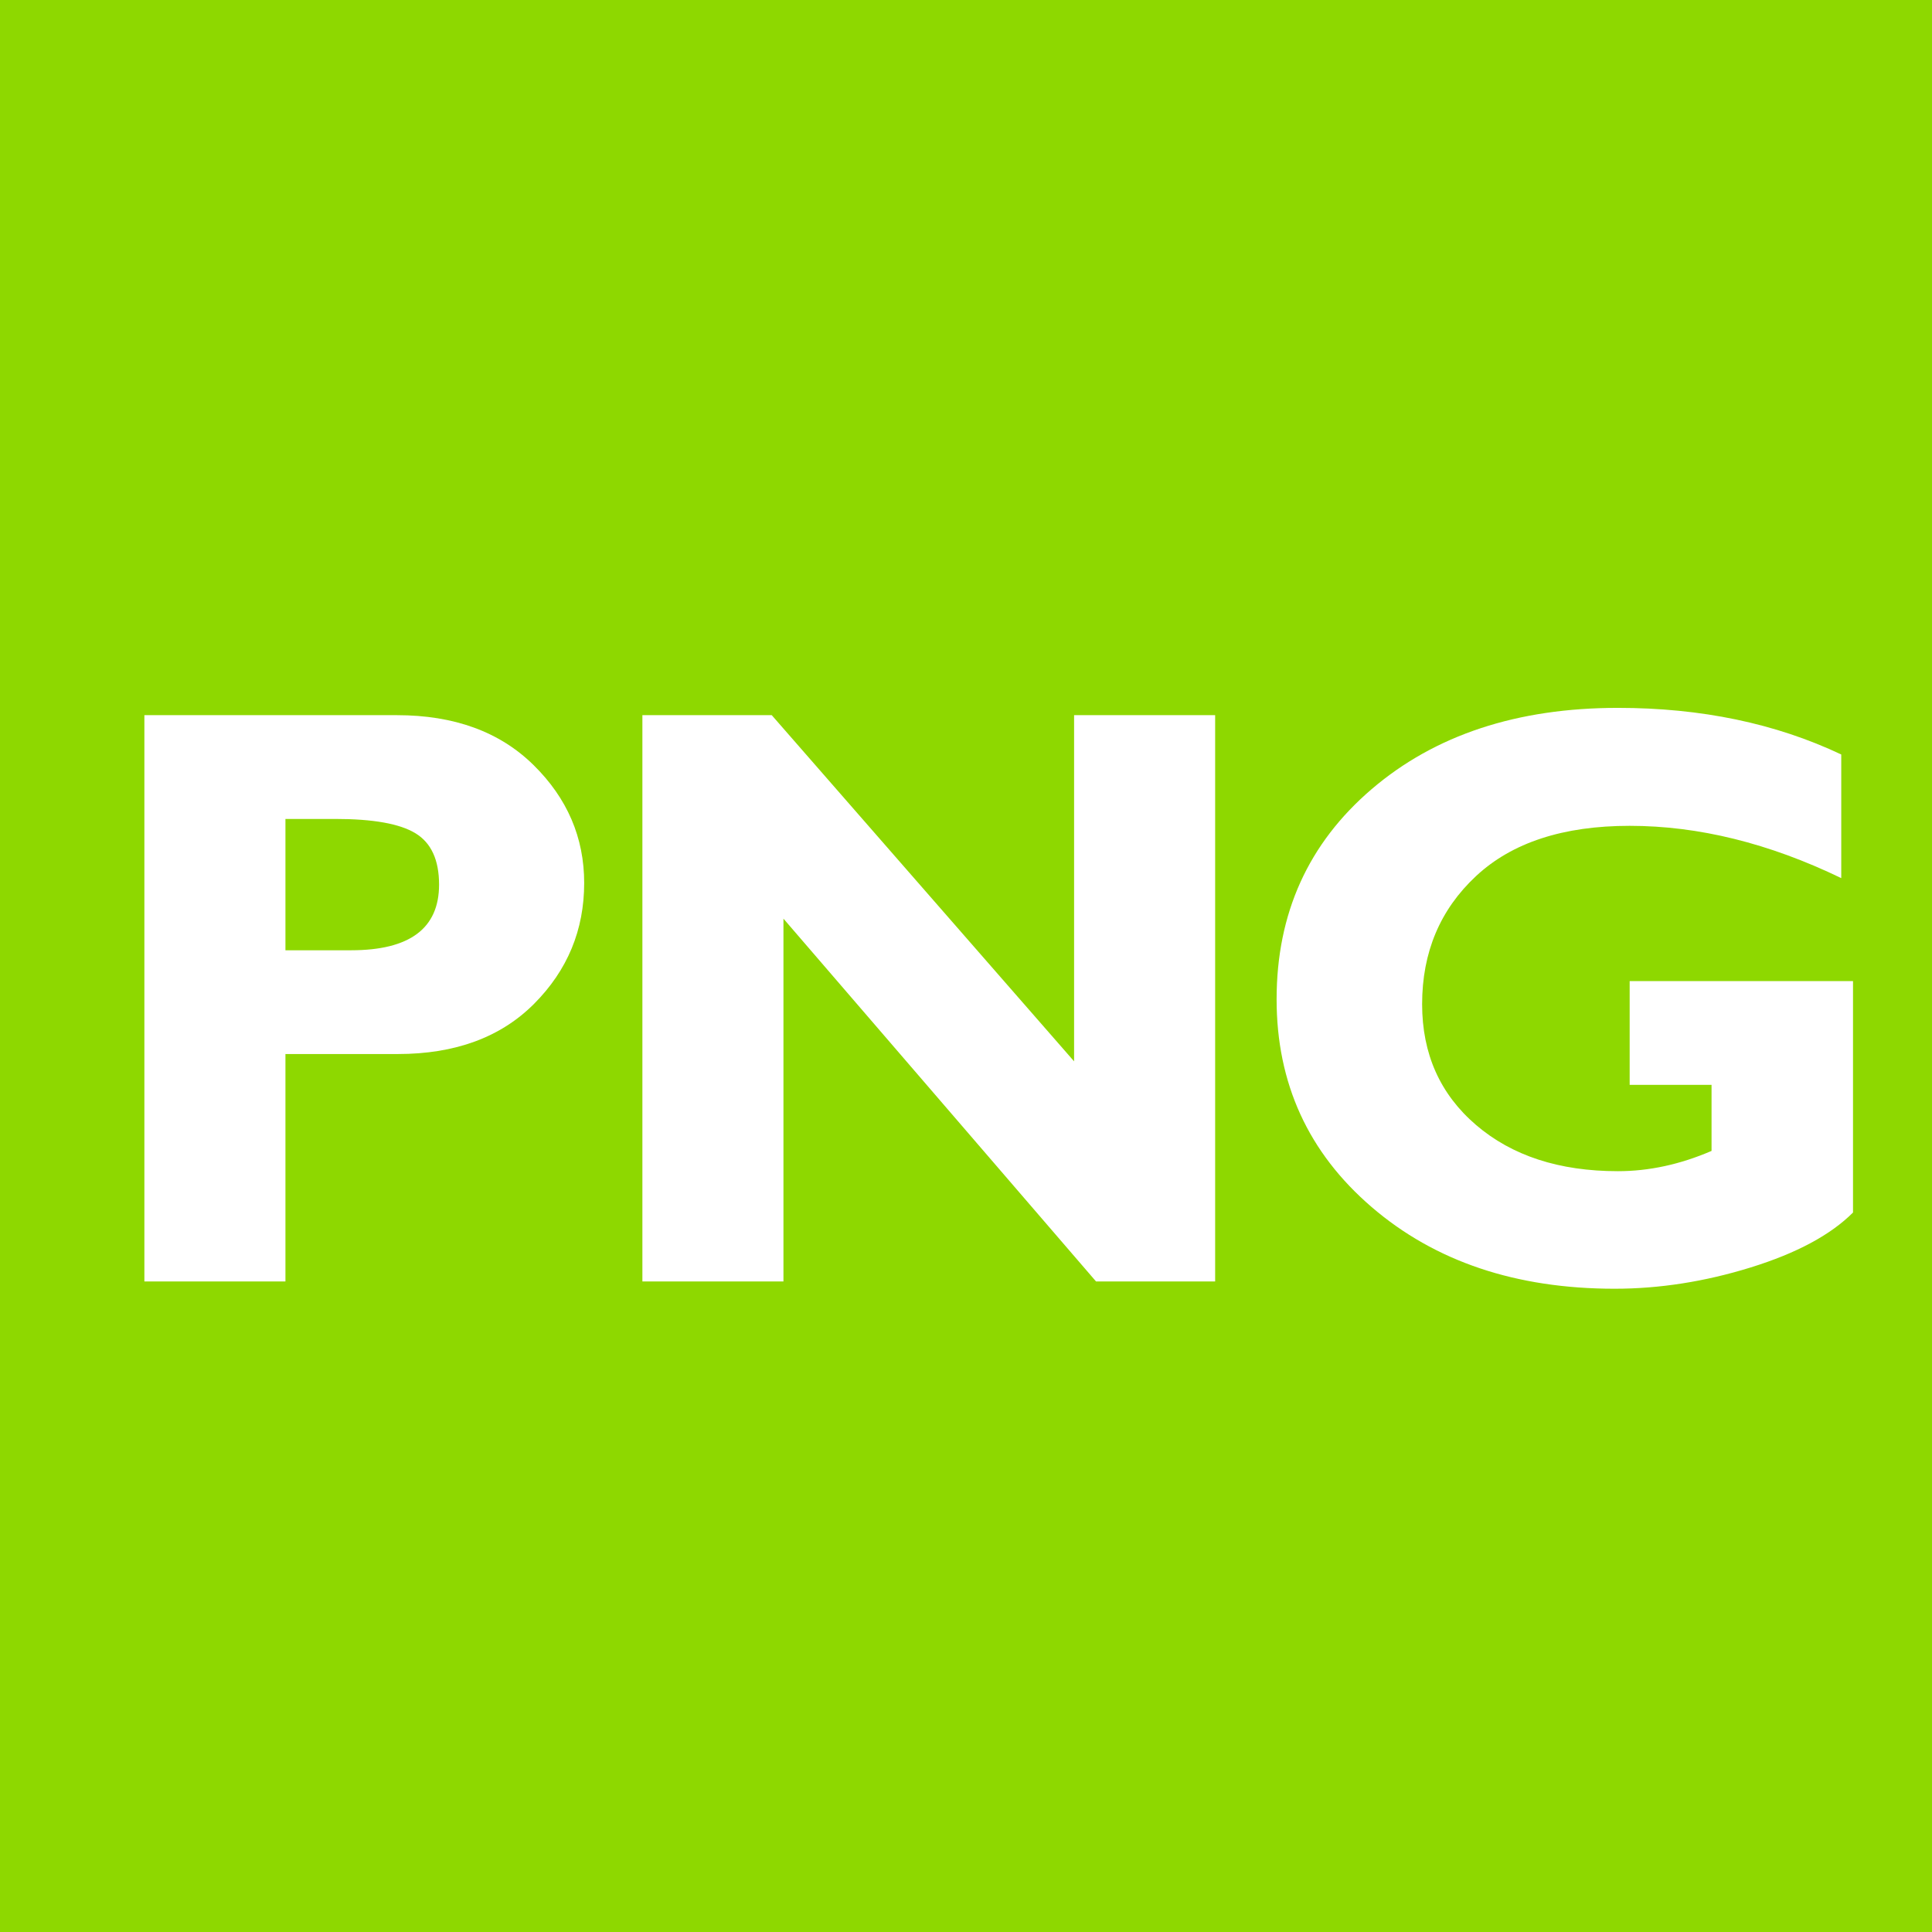 <?xml version="1.0" encoding="utf-8"?>
<!DOCTYPE svg PUBLIC "-//W3C//DTD SVG 1.1//EN" "http://www.w3.org/Graphics/SVG/1.1/DTD/svg11.dtd">
<svg version="1.1" id="Layer_1" xmlns="http://www.w3.org/2000/svg" xmlns:xlink="http://www.w3.org/1999/xlink" x="0px" y="0px"
	 width="512px" height="512px" viewBox="0 0 512 512" enable-background="new 0 0 512 512" xml:space="preserve">
<rect fill="#8ED800" width="512" height="512"/>
<g>
	<path fill="#FFFFFF" d="M38.262,189.526h66.923c15.183,0,27.249,4.404,36.201,13.213s13.428,19.229,13.428,31.26
		c0,12.461-4.422,23.132-13.266,32.011c-8.846,8.881-20.895,13.32-36.148,13.32H75.645v60.264H38.262V189.526z M75.645,217.026
		v34.805h17.402c15.54,0,23.31-5.801,23.31-17.402c0-6.516-2.077-11.046-6.23-13.589c-4.153-2.541-11.244-3.813-21.269-3.813H75.645
		z"/>
	<path fill="#FFFFFF" d="M322.027,189.526v150.068h-31.572l-82.833-96.142v96.142H170.24V189.526h34.279l80.125,91.738v-91.738
		H322.027z"/>
	<path fill="#FFFFFF" d="M487.951,199.946v32.764c-19.121-9.238-37.813-13.857-56.074-13.857c-17.617,0-31.189,4.441-40.713,13.32
		c-9.525,8.881-14.287,20.195-14.287,33.945c0,13.178,4.762,23.848,14.287,32.012c9.523,8.164,22.057,12.246,37.598,12.246
		c8.234,0,16.506-1.789,24.814-5.371v-17.51h-21.699v-27.5h59.189v61.338c-5.945,5.945-14.986,10.797-27.125,14.557
		s-24.152,5.639-36.039,5.639c-26.141,0-47.607-7.213-64.4-21.645c-16.795-14.43-25.189-32.781-25.189-55.055
		c0-22.773,8.395-41.338,25.189-55.698c16.793-14.357,38.547-21.538,65.26-21.538C450.818,187.592,470.549,191.711,487.951,199.946z
		"/>
</g>
</svg>
